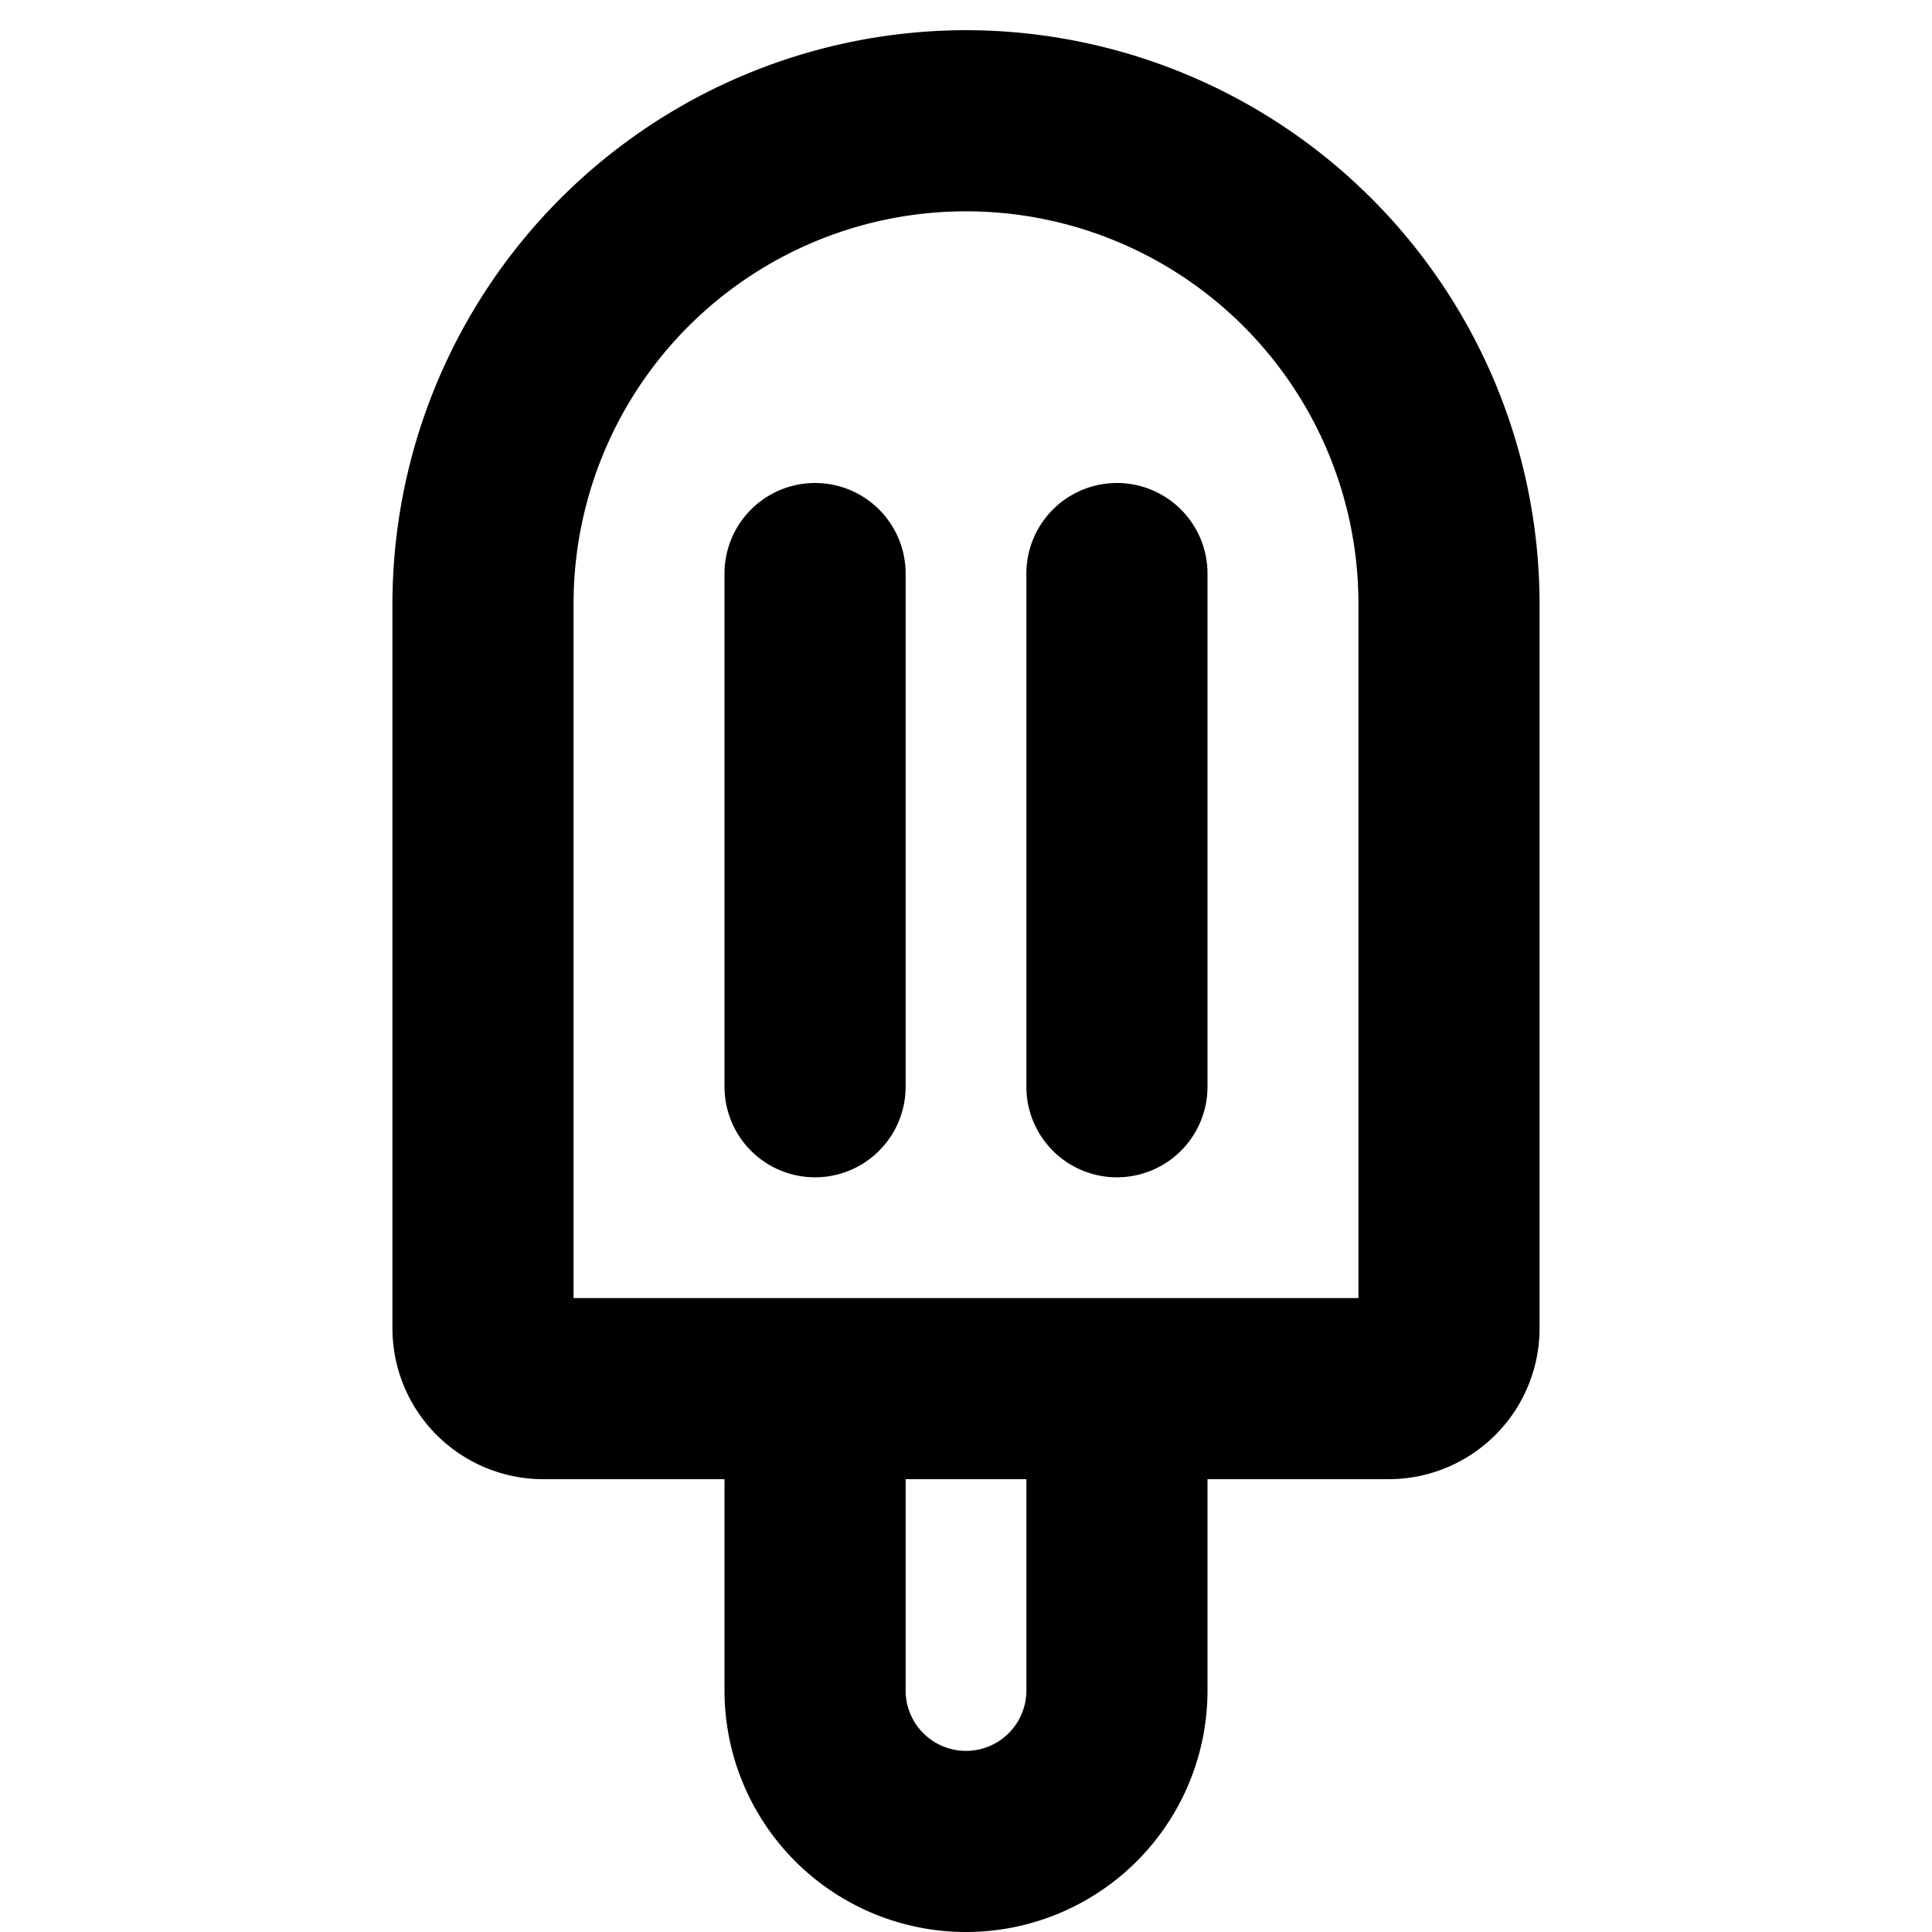 <svg xmlns="http://www.w3.org/2000/svg" viewBox="0 0 256 256" fill="currentColor"><path d="M128,4A76.08,76.08,0,0,0,52,80v96a20,20,0,0,0,20,20H96v28a32,32,0,0,0,64,0V196h24a20,20,0,0,0,20-20V80A76.08,76.08,0,0,0,128,4Zm8,220a8,8,0,0,1-16,0V196h16Zm44-52H76V80a52,52,0,0,1,104,0ZM120,76v68a12,12,0,0,1-24,0V76a12,12,0,0,1,24,0Zm40,0v68a12,12,0,0,1-24,0V76a12,12,0,0,1,24,0Z"/></svg>